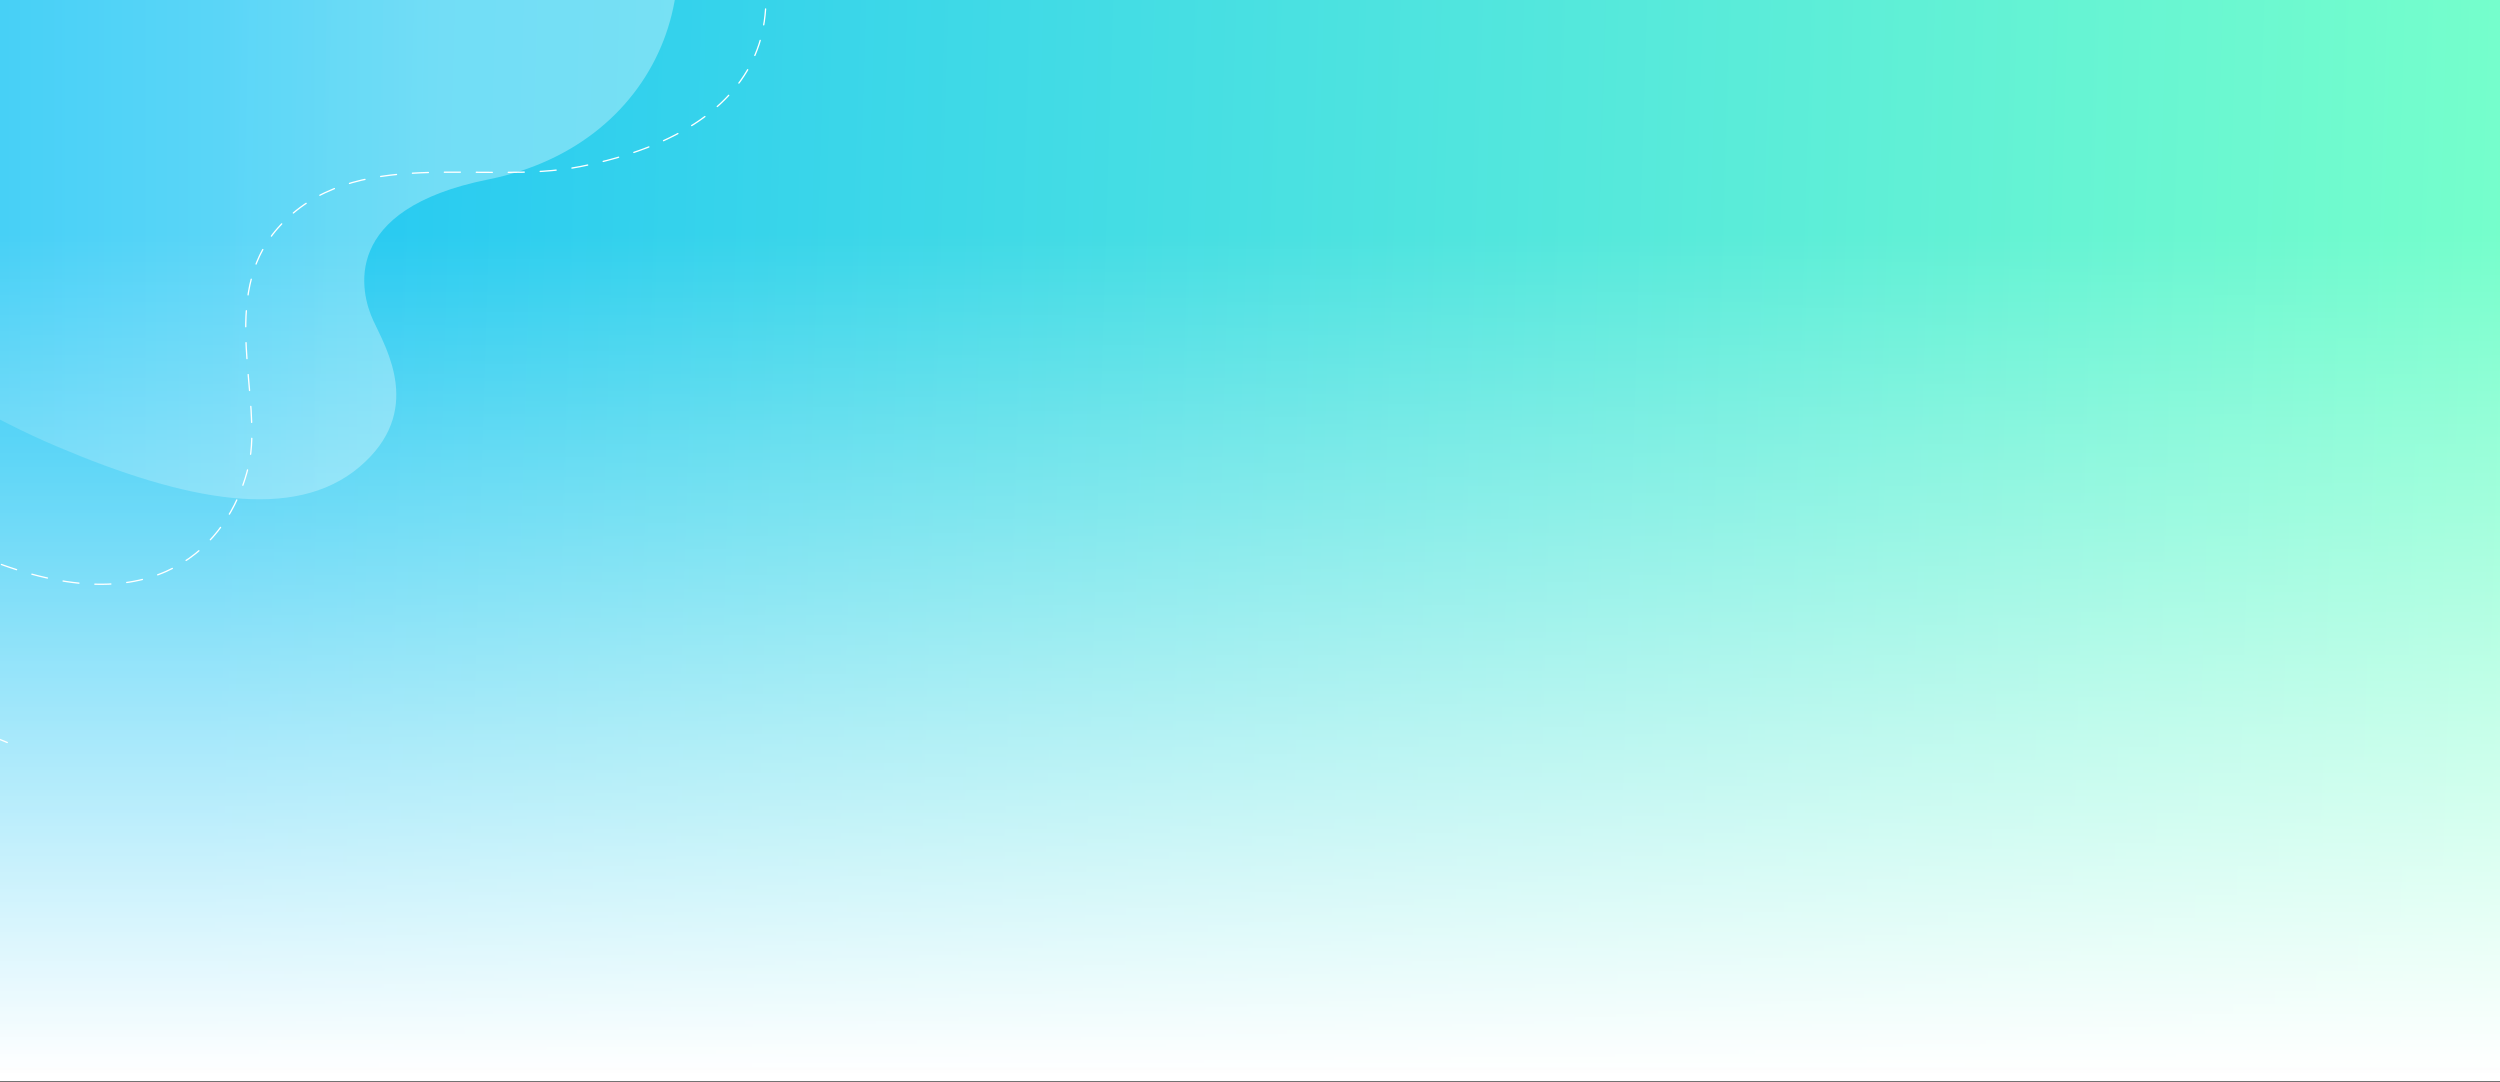 <?xml version="1.0" encoding="UTF-8"?> <!-- Generator: Adobe Illustrator 25.0.0, SVG Export Plug-In . SVG Version: 6.00 Build 0) --> <svg xmlns="http://www.w3.org/2000/svg" xmlns:xlink="http://www.w3.org/1999/xlink" id="Слой_1" x="0px" y="0px" viewBox="0 0 1895 820.1" style="enable-background:new 0 0 1895 820.1;" xml:space="preserve"><rect x="0" y="0" width="1895" height="820.1" fill="#333333" stroke="none"/> <style type="text/css"> .st0{clip-path:url(#SVGID_2_);} .st1{fill:url(#SVGID_3_);} .st2{fill:none;stroke:#FFFFFF;stroke-linecap:round;stroke-linejoin:round;} .st3{opacity:0.41;fill:url(#SVGID_4_);enable-background:new ;} .st4{fill:none;stroke:#FFFFFF;stroke-linecap:round;stroke-linejoin:round;stroke-dasharray:12.11,12.11;} .st5{clip-path:url(#SVGID_6_);fill:url(#SVGID_7_);} </style> <g id="Слой_2_2_"> <g id="Слой_1-2_1_"> <g> <g> <defs> <rect id="SVGID_1_" width="1895" height="820.2"></rect> </defs> <clipPath id="SVGID_2_"> <use xlink:href="#SVGID_1_" style="overflow:visible;"></use> </clipPath> <g class="st0"> <g> <linearGradient id="SVGID_3_" gradientUnits="userSpaceOnUse" x1="1905.519" y1="800.239" x2="162.124" y2="746.873" gradientTransform="matrix(1 0 0 1 0 -367.7)"> <stop offset="0" style="stop-color:#76FFCB"></stop> <stop offset="1" style="stop-color:#24C7F4"></stop> </linearGradient> <rect x="-0.1" y="-2.4" class="st1" width="1897.6" height="811.3"></rect> </g> <path class="st2" d="M-0.1,560.5c1.9,0.8,3.7,1.5,5.6,2.3"></path> <path class="st2" d="M577.3-0.5c-1.6-1.2-3.2-2.4-4.9-3.5"></path> <linearGradient id="SVGID_4_" gradientUnits="userSpaceOnUse" x1="-601.257" y1="91.484" x2="213.334" y2="91.484" gradientTransform="matrix(1 0 0 1 300.64 -89.85)"> <stop offset="0" style="stop-color:#24C7F4"></stop> <stop offset="0.77" style="stop-color:#D6F7FF"></stop> </linearGradient> <path class="st3" d="M479.5-135.4c-66.1-96.8-182-112.3-252.2-102.2s-148,5.4-208.1-72.8S-149-395.9-208.4-333 c-64.2,68.1-151.6,233.7-35,426.3c74.3,122.7,187.8,203.2,286.2,245s180.6,57.3,229.7,15.6S293,264.6,283,243.1 c-10-21.4-25.5-84.5,87.2-107.1C504.4,109.1,553.5-27.2,479.5-135.4z"></path> <path class="st4" d="M1.1,427.9c126.4,45.8,175.5-23.2,187.4-75.2c11.4-49.9-23.7-128,22.1-179.8 c56.9-64.3,155.4-32,229.1-46.6c76-15.1,121.1-47.9,135.7-92.9c14.1-43.7-0.8-109.4-37.2-141.3"></path> </g> </g> <g> <defs> <rect id="SVGID_5_" width="1895" height="820.2"></rect> </defs> <clipPath id="SVGID_6_"> <use xlink:href="#SVGID_5_" style="overflow:visible;"></use> </clipPath> <linearGradient id="SVGID_7_" gradientUnits="userSpaceOnUse" x1="949.9" y1="7.147" x2="949.9" y2="644.47" gradientTransform="matrix(1 0 0 -1 0 822)"> <stop offset="0" style="stop-color:#FFFFFF"></stop> <stop offset="1" style="stop-color:#FFFFFF;stop-opacity:0"></stop> </linearGradient> <rect x="-1.2" y="145" class="st5" width="1902.2" height="674.6"></rect> </g> </g> </g> </g> </svg> 